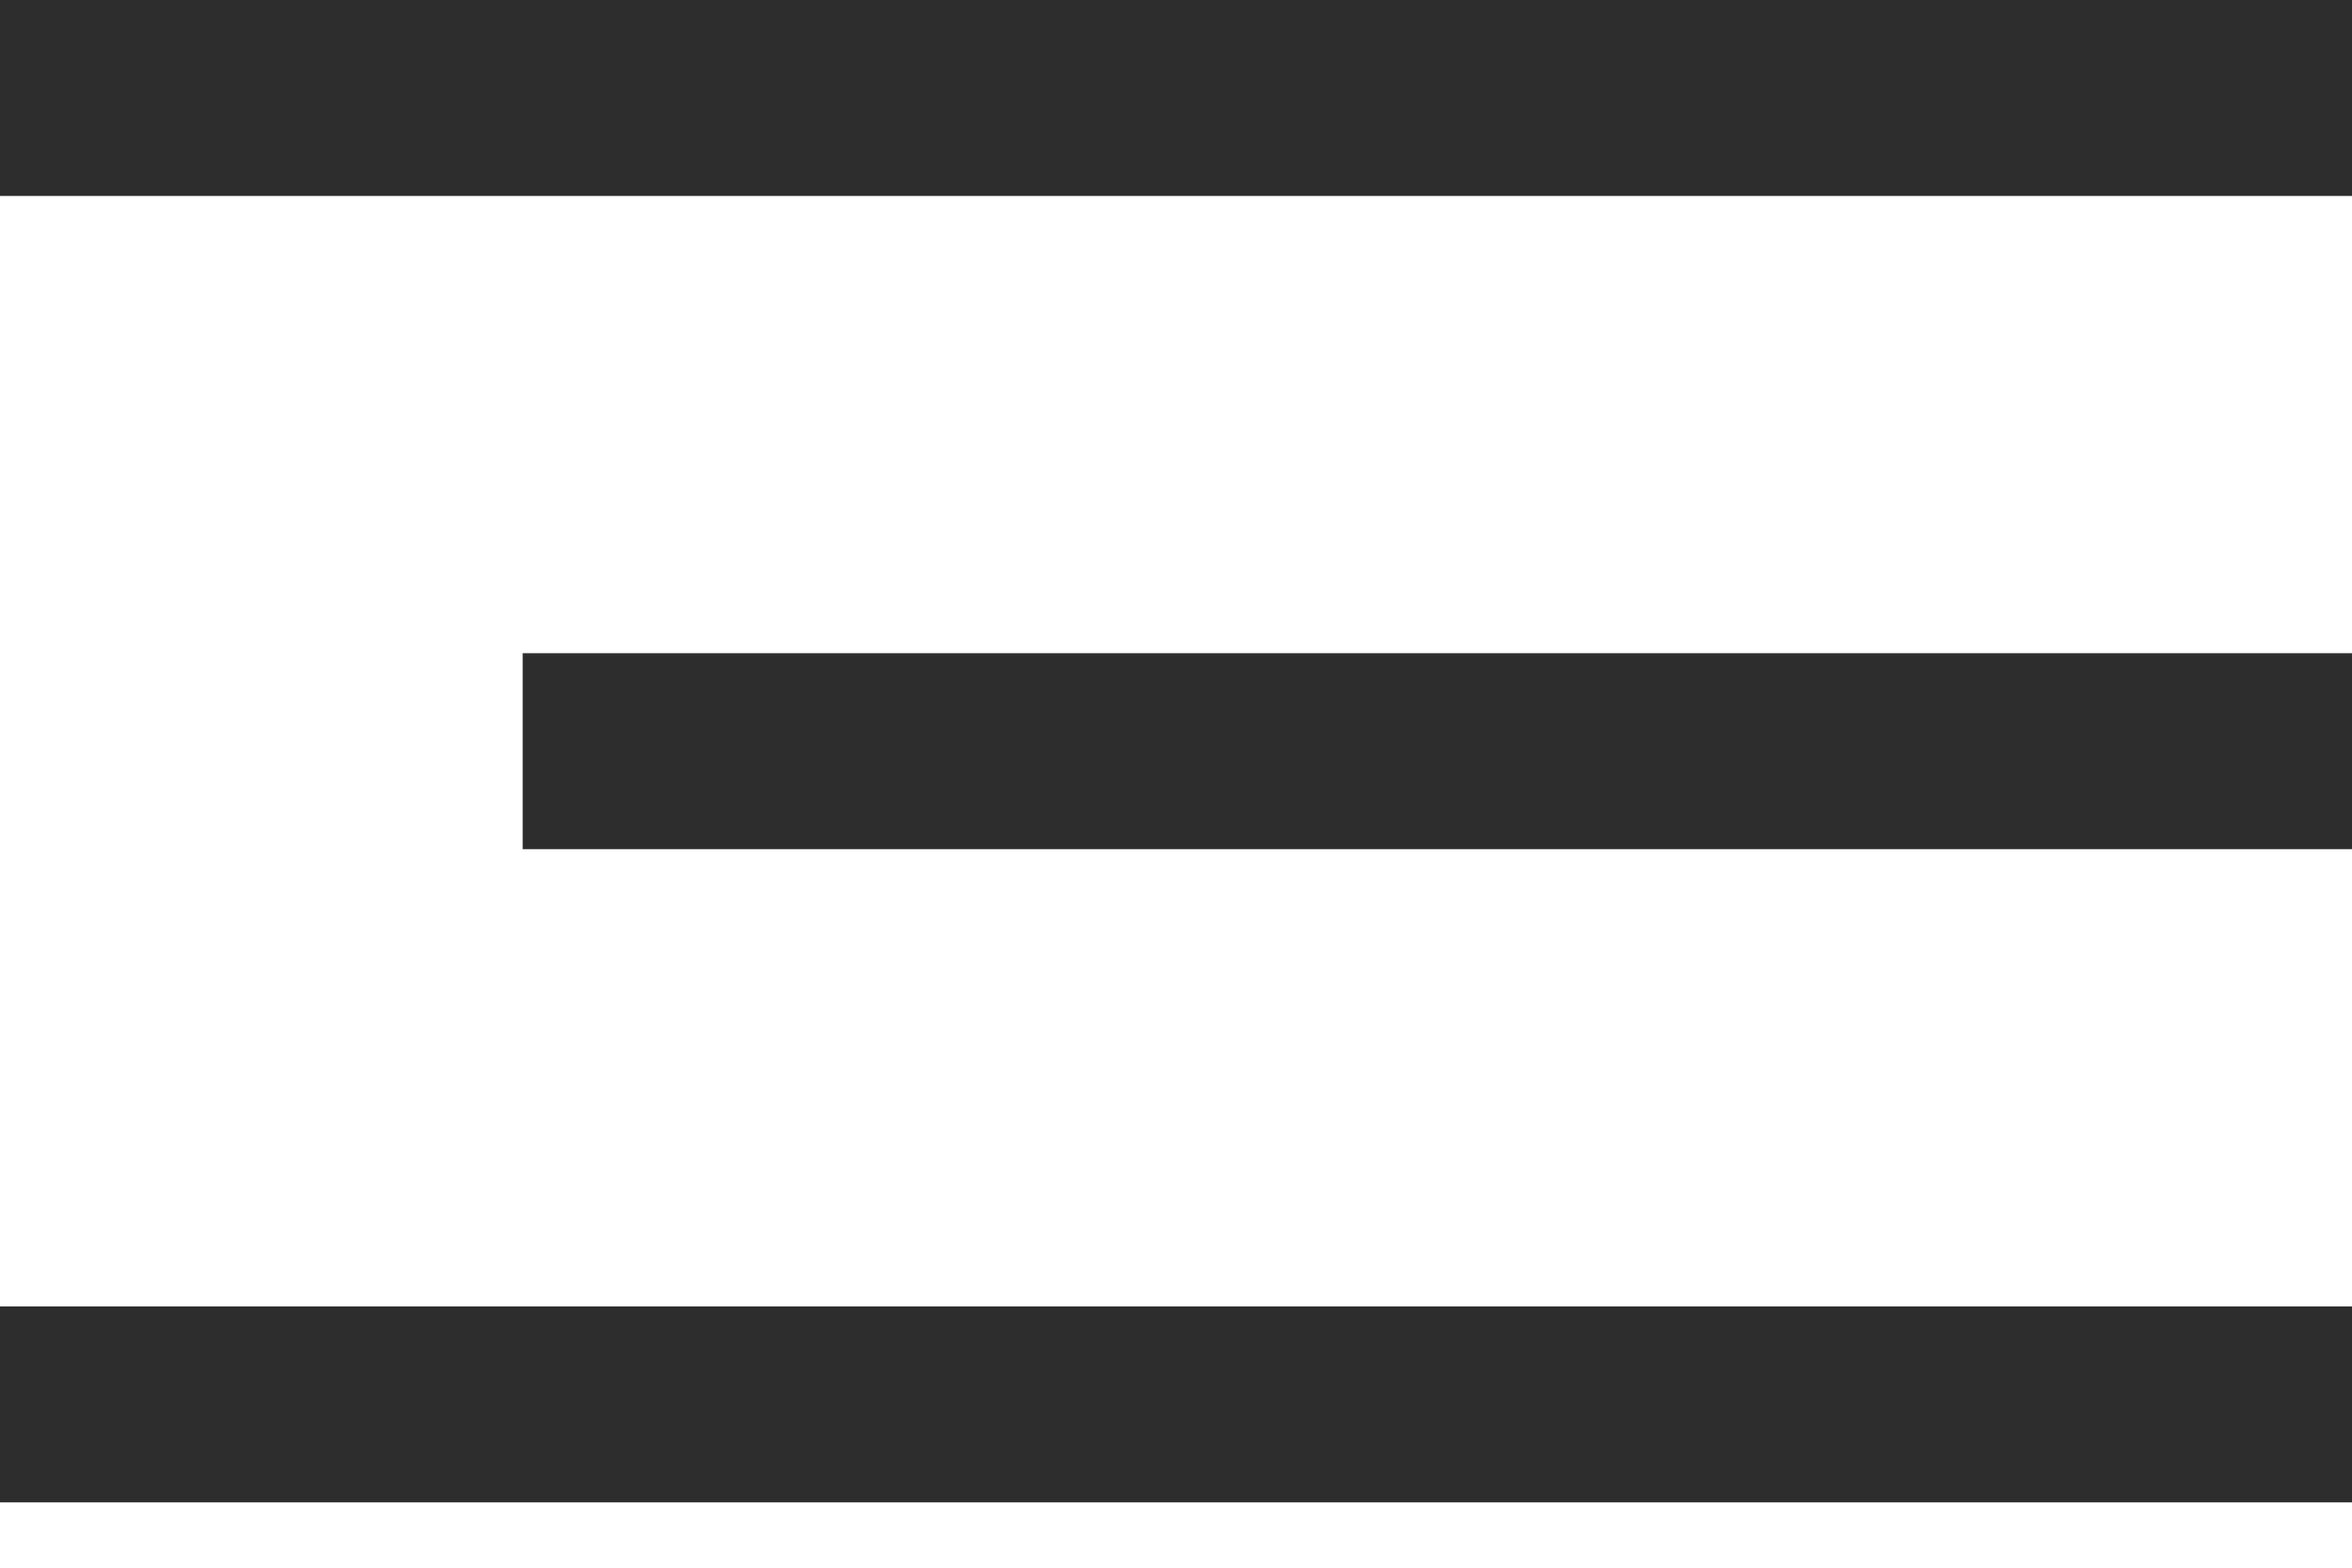 <svg xmlns="http://www.w3.org/2000/svg" width="18" height="12" viewBox="0 0 18 12">
    <g fill="#2D2D2D" fill-rule="nonzero">
        <path d="M0 0h18v1.5H0zM4 5h14v1.5H4zM0 10h18v1.5H0z"/>
    </g>
</svg>
